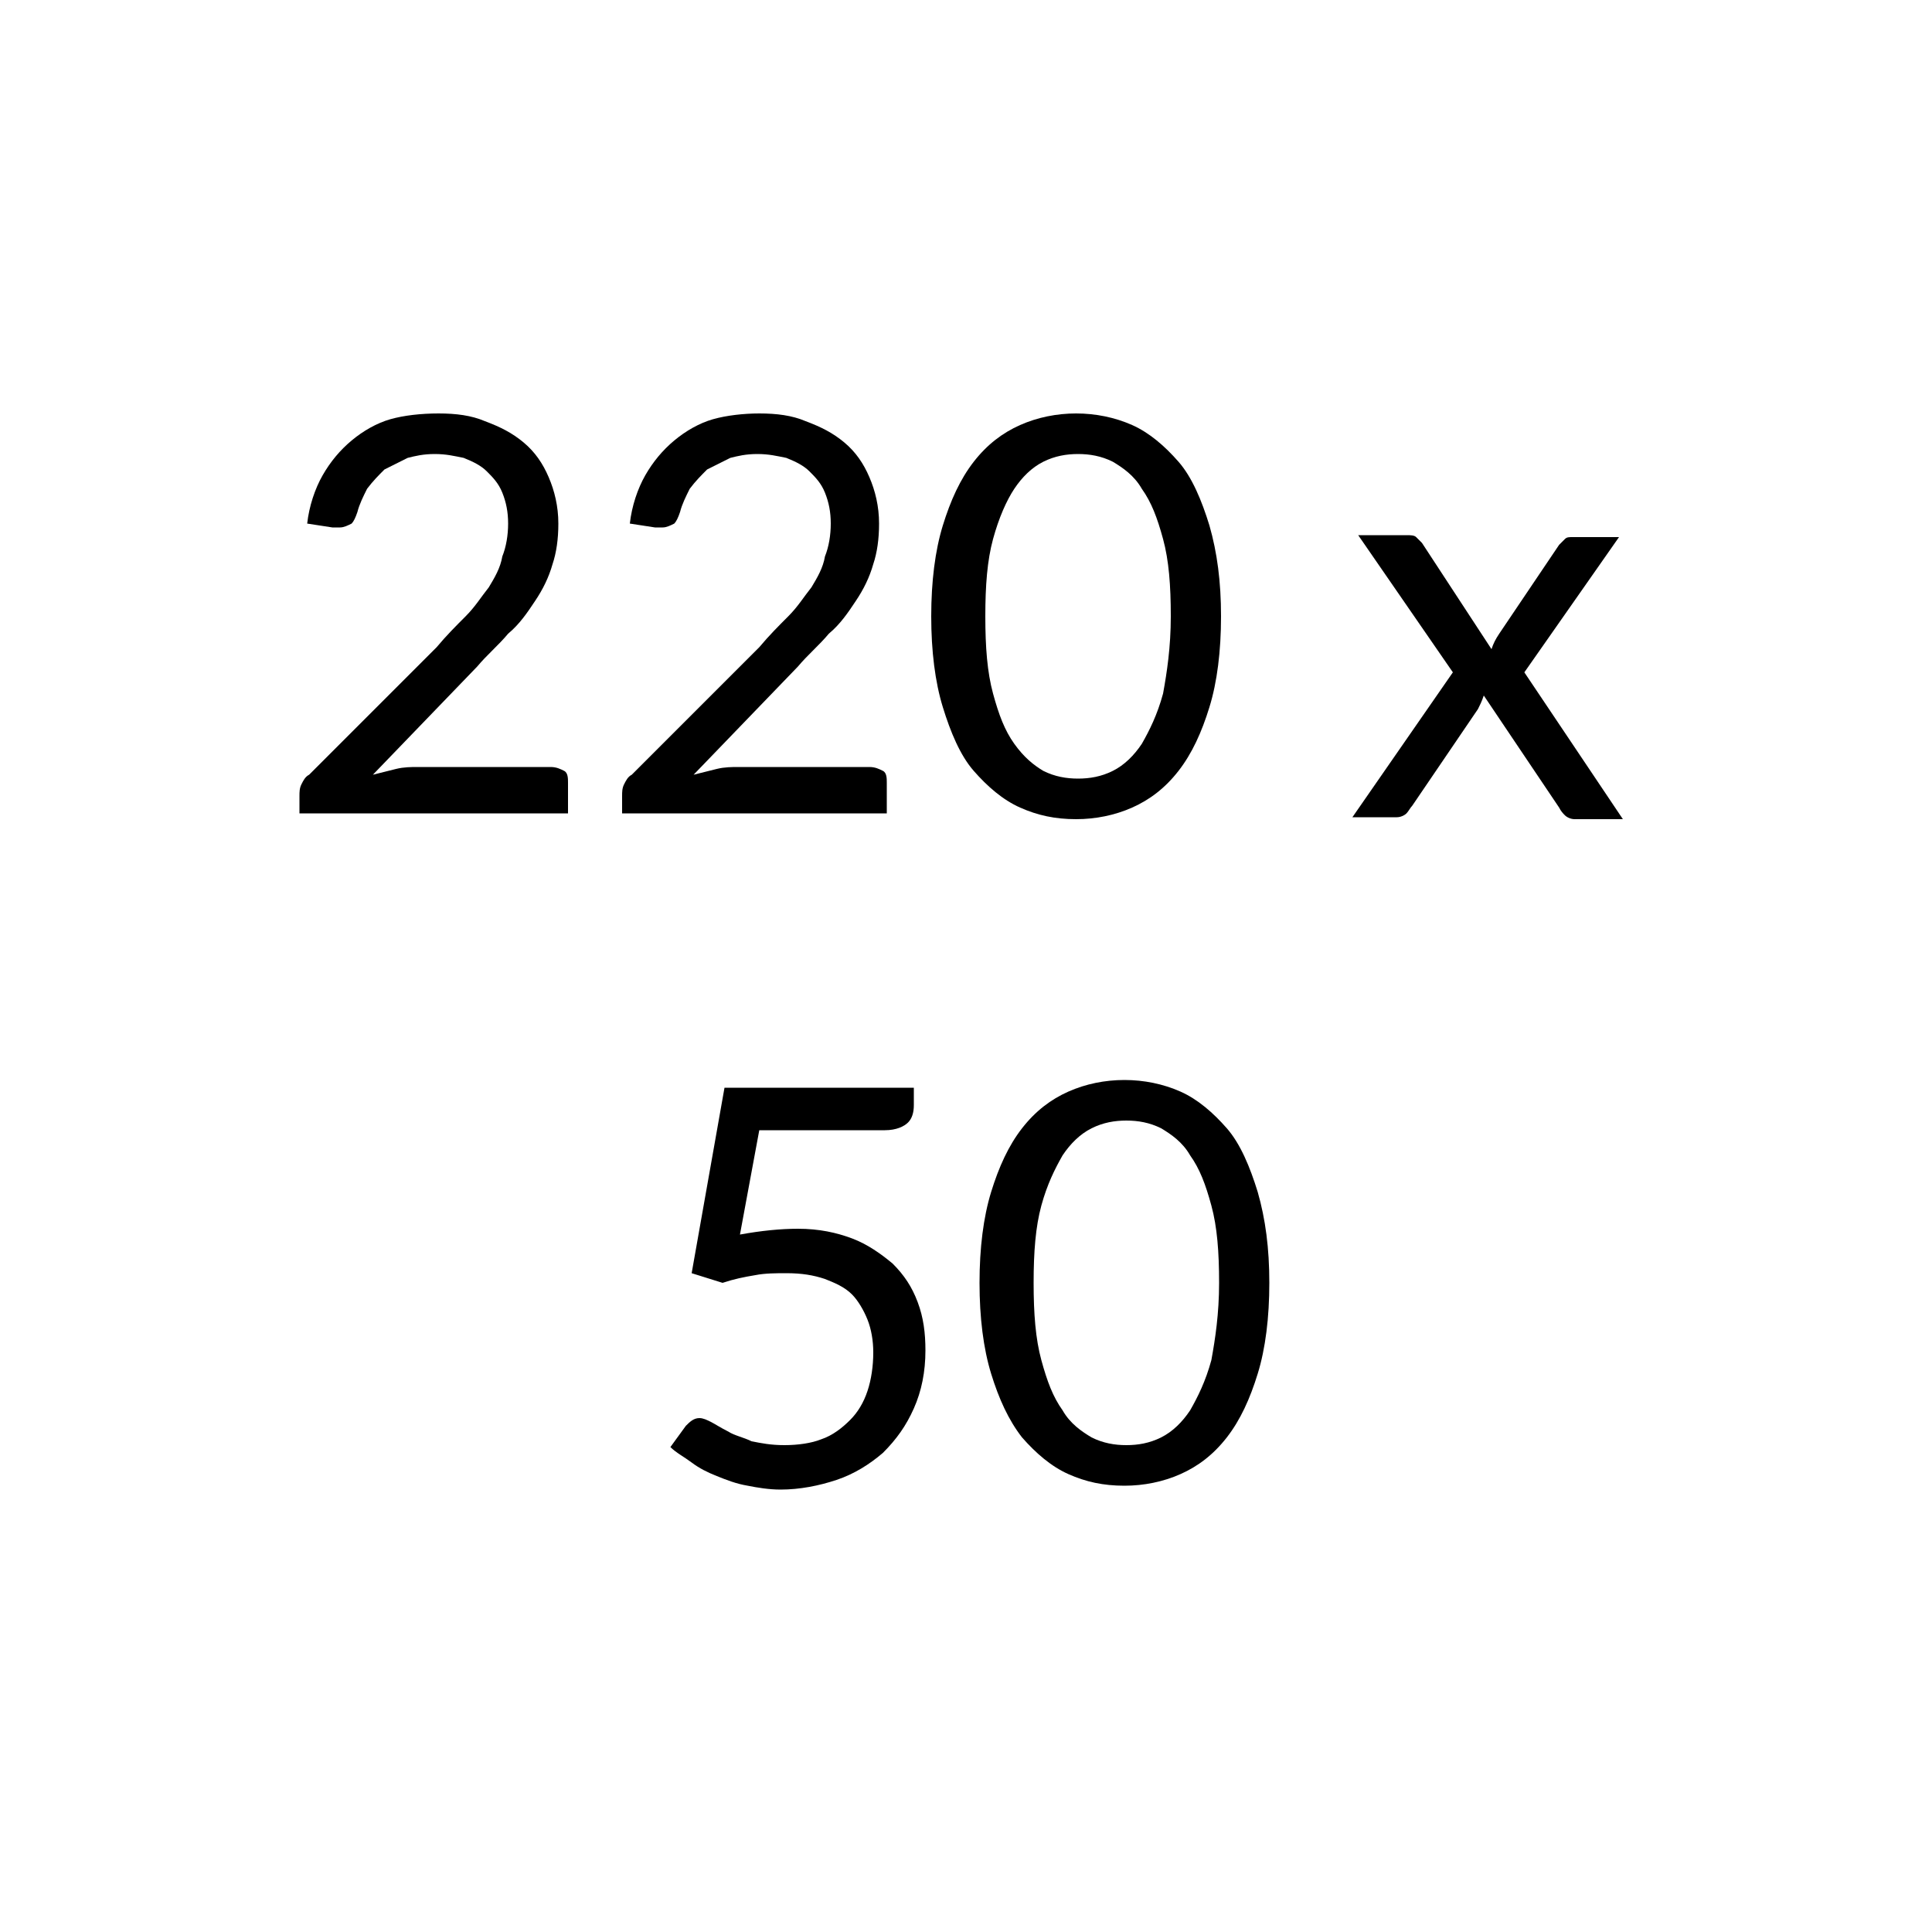 <?xml version="1.0" encoding="utf-8"?>
<!-- Generator: Adobe Illustrator 24.1.2, SVG Export Plug-In . SVG Version: 6.00 Build 0)  -->
<svg version="1.1" id="Ebene_1" xmlns="http://www.w3.org/2000/svg" xmlns:xlink="http://www.w3.org/1999/xlink" x="0px" y="0px"
	 viewBox="0 0 100 100" style="enable-background:new 0 0 100 100;" xml:space="preserve">
<style type="text/css">
	.st0{enable-background:new    ;}
</style>
<g class="st0">
	<path d="M22.7,21.4c0.9,0,1.7,0.1,2.4,0.4c0.8,0.3,1.4,0.6,2,1.1c0.6,0.5,1,1.1,1.3,1.8s0.5,1.5,0.5,2.4c0,0.8-0.1,1.5-0.3,2.1
		c-0.2,0.7-0.5,1.3-0.9,1.9c-0.4,0.6-0.8,1.2-1.4,1.7c-0.5,0.6-1.1,1.1-1.6,1.7l-5.4,5.6c0.4-0.1,0.8-0.2,1.2-0.3
		c0.4-0.1,0.8-0.1,1.1-0.1h6.9c0.3,0,0.5,0.1,0.7,0.2s0.2,0.4,0.2,0.6v1.6H15.5v-0.9c0-0.2,0-0.4,0.1-0.6c0.1-0.2,0.2-0.4,0.4-0.5
		l6.6-6.6c0.5-0.6,1-1.1,1.5-1.6c0.5-0.5,0.8-1,1.2-1.5c0.3-0.5,0.6-1,0.7-1.6c0.2-0.5,0.3-1.1,0.3-1.7s-0.1-1.1-0.3-1.6
		c-0.2-0.5-0.5-0.8-0.8-1.1c-0.3-0.3-0.7-0.5-1.2-0.7c-0.5-0.1-0.9-0.2-1.5-0.2s-1,0.1-1.4,0.2c-0.4,0.2-0.8,0.4-1.2,0.6
		c-0.3,0.3-0.6,0.6-0.9,1c-0.2,0.4-0.4,0.8-0.5,1.2c-0.1,0.3-0.2,0.5-0.3,0.6c-0.2,0.1-0.4,0.2-0.6,0.2c0,0-0.1,0-0.2,0
		s-0.1,0-0.2,0l-1.3-0.2c0.1-0.9,0.4-1.8,0.8-2.5c0.4-0.7,0.9-1.3,1.5-1.8c0.6-0.5,1.3-0.9,2-1.1S21.8,21.4,22.7,21.4z"/>
	<path d="M39.3,21.4c0.9,0,1.7,0.1,2.4,0.4c0.8,0.3,1.4,0.6,2,1.1c0.6,0.5,1,1.1,1.3,1.8s0.5,1.5,0.5,2.4c0,0.8-0.1,1.5-0.3,2.1
		c-0.2,0.7-0.5,1.3-0.9,1.9c-0.4,0.6-0.8,1.2-1.4,1.7c-0.5,0.6-1.1,1.1-1.6,1.7l-5.4,5.6c0.4-0.1,0.8-0.2,1.2-0.3
		c0.4-0.1,0.8-0.1,1.1-0.1H45c0.3,0,0.5,0.1,0.7,0.2s0.2,0.4,0.2,0.6v1.6H32.2v-0.9c0-0.2,0-0.4,0.1-0.6c0.1-0.2,0.2-0.4,0.4-0.5
		l6.6-6.6c0.5-0.6,1-1.1,1.5-1.6c0.5-0.5,0.8-1,1.2-1.5c0.3-0.5,0.6-1,0.7-1.6c0.2-0.5,0.3-1.1,0.3-1.7s-0.1-1.1-0.3-1.6
		c-0.2-0.5-0.5-0.8-0.8-1.1c-0.3-0.3-0.7-0.5-1.2-0.7c-0.5-0.1-0.9-0.2-1.5-0.2s-1,0.1-1.4,0.2c-0.4,0.2-0.8,0.4-1.2,0.6
		c-0.3,0.3-0.6,0.6-0.9,1c-0.2,0.4-0.4,0.8-0.5,1.2c-0.1,0.3-0.2,0.5-0.3,0.6c-0.2,0.1-0.4,0.2-0.6,0.2c0,0-0.1,0-0.2,0
		s-0.1,0-0.2,0l-1.3-0.2c0.1-0.9,0.4-1.8,0.8-2.5c0.4-0.7,0.9-1.3,1.5-1.8c0.6-0.5,1.3-0.9,2-1.1S38.5,21.4,39.3,21.4z"/>
	<path d="M63.2,31.9c0,1.8-0.2,3.4-0.6,4.7c-0.4,1.3-0.9,2.4-1.6,3.3s-1.5,1.5-2.4,1.9c-0.9,0.4-1.9,0.6-2.9,0.6
		c-1.1,0-2-0.2-2.9-0.6c-0.9-0.4-1.7-1.1-2.4-1.9s-1.2-2-1.6-3.3c-0.4-1.3-0.6-2.9-0.6-4.7s0.2-3.4,0.6-4.7s0.9-2.4,1.6-3.3
		s1.5-1.5,2.4-1.9c0.9-0.4,1.9-0.6,2.9-0.6c1,0,2,0.2,2.9,0.6s1.7,1.1,2.4,1.9s1.2,2,1.6,3.3C63,28.6,63.2,30.1,63.2,31.9z
		 M60.6,31.9c0-1.6-0.1-2.9-0.4-4c-0.3-1.1-0.6-1.9-1.1-2.6c-0.4-0.7-1-1.1-1.5-1.4c-0.6-0.3-1.2-0.4-1.8-0.4s-1.2,0.1-1.8,0.4
		c-0.6,0.3-1.1,0.8-1.5,1.4s-0.8,1.5-1.1,2.6c-0.3,1.1-0.4,2.4-0.4,4s0.1,2.9,0.4,4c0.3,1.1,0.6,1.9,1.1,2.6s1,1.1,1.5,1.4
		c0.6,0.3,1.2,0.4,1.8,0.4s1.2-0.1,1.8-0.4c0.6-0.3,1.1-0.8,1.5-1.4c0.4-0.7,0.8-1.5,1.1-2.6C60.4,34.8,60.6,33.5,60.6,31.9z"/>
	<path d="M75.2,34.8l-4.9-7.1h2.5c0.2,0,0.4,0,0.5,0.1c0.1,0.1,0.2,0.2,0.3,0.3l3.6,5.5c0.1-0.3,0.2-0.5,0.4-0.8l3.1-4.6
		c0.1-0.1,0.2-0.2,0.3-0.3c0.1-0.1,0.2-0.1,0.4-0.1h2.4l-4.9,7l5.1,7.6h-2.5c-0.2,0-0.4-0.1-0.5-0.2s-0.2-0.2-0.3-0.4L76.8,36
		c-0.1,0.3-0.2,0.5-0.3,0.7l-3.4,5c-0.1,0.1-0.2,0.3-0.3,0.4c-0.1,0.1-0.3,0.2-0.5,0.2H70L75.2,34.8z"/>
</g>
<g class="st0">
	<path d="M47.3,57.2c0,0.4-0.1,0.7-0.3,0.9c-0.2,0.2-0.6,0.4-1.2,0.4h-6.5l-1,5.4c1.1-0.2,2.1-0.3,3-0.3c1.1,0,2,0.2,2.8,0.5
		s1.5,0.8,2.1,1.3c0.6,0.6,1,1.2,1.3,2c0.3,0.8,0.4,1.6,0.4,2.5c0,1.1-0.2,2.1-0.6,3s-0.9,1.6-1.6,2.3c-0.7,0.6-1.5,1.1-2.4,1.4
		c-0.9,0.3-1.9,0.5-2.9,0.5c-0.6,0-1.2-0.1-1.7-0.2c-0.6-0.1-1.1-0.3-1.6-0.5c-0.5-0.2-0.9-0.4-1.3-0.7c-0.4-0.3-0.8-0.5-1.1-0.8
		l0.8-1.1c0.2-0.2,0.4-0.4,0.7-0.4c0.2,0,0.4,0.1,0.6,0.2s0.5,0.3,0.9,0.5c0.3,0.2,0.8,0.3,1.2,0.5c0.5,0.1,1,0.2,1.7,0.2
		c0.7,0,1.4-0.1,1.9-0.3c0.6-0.2,1.1-0.6,1.5-1s0.7-0.9,0.9-1.5c0.2-0.6,0.3-1.3,0.3-2c0-0.6-0.1-1.2-0.3-1.7
		c-0.2-0.5-0.5-1-0.8-1.3c-0.4-0.4-0.9-0.6-1.4-0.8c-0.6-0.2-1.2-0.3-2-0.3c-0.5,0-1.1,0-1.6,0.1c-0.6,0.1-1.1,0.2-1.7,0.4l-1.6-0.5
		l1.7-9.6h9.8V57.2z"/>
	<path d="M65.7,66.4c0,1.8-0.2,3.4-0.6,4.7c-0.4,1.3-0.9,2.4-1.6,3.3s-1.5,1.5-2.4,1.9c-0.9,0.4-1.9,0.6-2.9,0.6
		c-1.1,0-2-0.2-2.9-0.6c-0.9-0.4-1.7-1.1-2.4-1.9c-0.7-0.9-1.2-2-1.6-3.3c-0.4-1.3-0.6-2.9-0.6-4.7s0.2-3.4,0.6-4.7
		c0.4-1.3,0.9-2.4,1.6-3.3c0.7-0.9,1.5-1.5,2.4-1.9c0.9-0.4,1.9-0.6,2.9-0.6c1,0,2,0.2,2.9,0.6s1.7,1.1,2.4,1.9s1.2,2,1.6,3.3
		C65.5,63.1,65.7,64.6,65.7,66.4z M63.1,66.4c0-1.6-0.1-2.9-0.4-4c-0.3-1.1-0.6-1.9-1.1-2.6c-0.4-0.7-1-1.1-1.5-1.4
		c-0.6-0.3-1.2-0.4-1.8-0.4c-0.6,0-1.2,0.1-1.8,0.4c-0.6,0.3-1.1,0.8-1.5,1.4c-0.4,0.7-0.8,1.5-1.1,2.6c-0.3,1.1-0.4,2.4-0.4,4
		s0.1,2.9,0.4,4c0.3,1.1,0.6,1.9,1.1,2.6c0.4,0.7,1,1.1,1.5,1.4c0.6,0.3,1.2,0.4,1.8,0.4c0.6,0,1.2-0.1,1.8-0.4s1.1-0.8,1.5-1.4
		c0.4-0.7,0.8-1.5,1.1-2.6C62.9,69.3,63.1,68,63.1,66.4z"/>
</g>
</svg>
